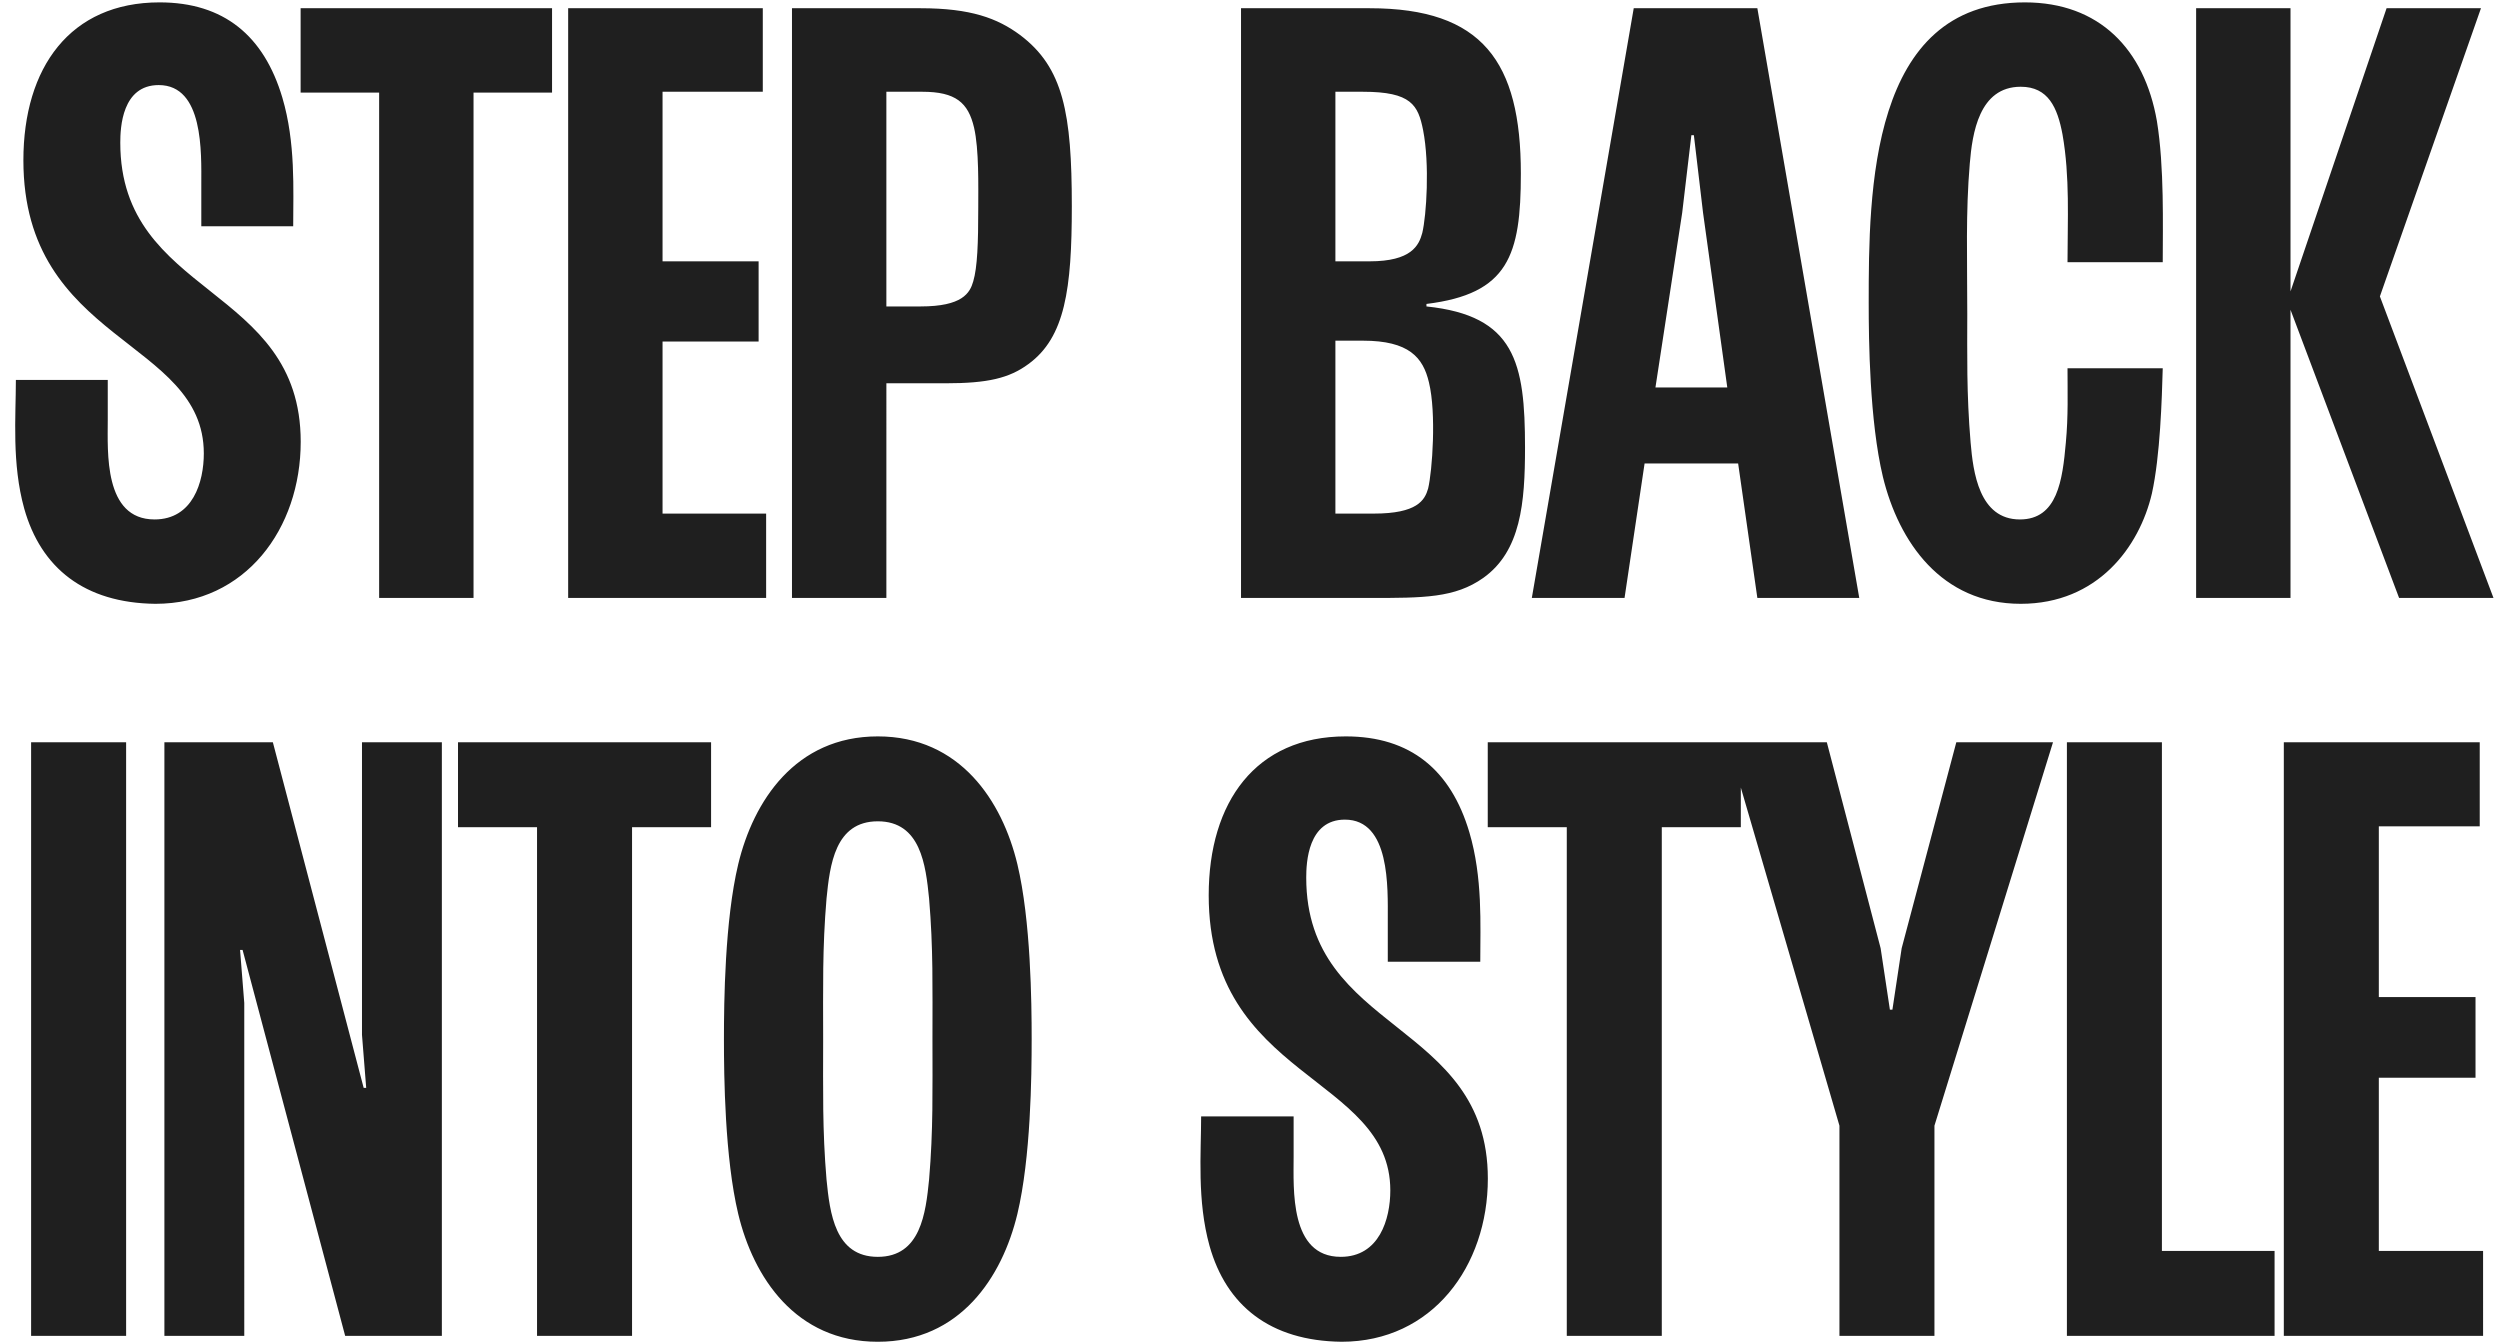 <svg xmlns="http://www.w3.org/2000/svg" width="393" height="211" fill="#1f1f1f" xmlns:v="https://vecta.io/nano"><path d="M24.293 81.657c6.04 0 7.747-5.909 7.747-10.374 0-17.99-28.363-17.333-28.363-46.091C3.677 10.617 11.03.374 25.081.374c10.111 0 16.414 5.252 19.303 14.97 2.101 7.091 1.707 14.444 1.707 20.222H31.646V29c0-4.99.394-15.626-6.697-15.626-5.778 0-6.04 6.697-6.04 9.061 0 24.293 28.363 22.323 28.363 47.01 0 13.657-8.667 25.475-22.848 25.475-11.162-.131-17.99-5.646-20.616-14.97-1.97-7.091-1.313-14.444-1.313-20.222h14.444v6.303c0 4.99-.657 15.626 7.354 15.626zM74.439 94H59.6V14.556H47.257V1.294h39.525v13.263H74.439V94zM89.315 1.294h30.596v13.131h-15.758v26.656h15.101v12.606h-15.101v27.05h16.283V94H89.315V1.294zM124.499 94V1.294h20.222c7.879 0 12.081 1.576 15.627 4.202 6.828 5.121 8.141 12.343 8.141 26.919 0 13-1.05 20.616-6.828 24.818-3.02 2.232-6.435 3.02-13 3.02h-9.323V94h-14.839zm14.839-45.828h5.383c6.566 0 7.748-2.101 8.273-3.939.657-2.232.788-6.04.788-11.556 0-3.414.131-9.192-.657-12.606-.919-3.939-2.888-5.646-8.141-5.646h-5.646v33.747zm84.901-.394v.394c13.919 1.445 15.495 8.798 15.495 22.192 0 8.667-.656 16.283-6.565 20.485C228.704 94 223.845 94 215.31 94h-20.222V1.294h20.222c17.727 0 23.768 8.404 23.768 26 0 12.869-1.97 18.909-14.839 20.485zm-14.313-6.697h5.384c6.566 0 7.747-2.495 8.273-4.465.656-2.758 1.182-10.768.131-16.151-.788-3.939-1.838-6.04-9.454-6.04h-4.334v26.656zm0 39.656h6.041c6.828 0 8.01-2.101 8.535-3.939.656-2.758 1.313-11.818.131-16.677-.919-3.939-3.151-6.566-10.373-6.566h-4.334v27.182zM240.802 94l16.02-92.706h19.434L292.276 94h-16.02l-3.02-21.141h-14.707L255.378 94h-14.576zm23.636-60.535l-4.202 27.444h11.293l-3.808-27.444-1.444-12.212h-.394l-1.445 12.212zm60.574 24.424h14.97c-.132 4.727-.394 13.788-1.707 19.697-1.97 8.404-8.536 17.333-20.616 17.333-12.475 0-19.172-9.717-21.667-19.96-2.101-8.798-2.232-21.535-2.232-27.313 0-17.465.131-47.272 24.555-47.272 11.687 0 18.778 7.353 20.748 18.646 1.181 7.222.919 16.545.919 22.192h-14.97c0-6.566.394-13.394-.788-20.091-.788-4.202-2.232-7.485-6.565-7.485-6.566 0-7.616 7.354-8.01 12.081-.657 7.747-.394 14.838-.394 23.636 0 6.172-.132 12.475.525 20.222.394 4.596 1.313 12.081 7.747 12.081 5.909 0 6.697-6.172 7.223-12.081.394-4.202.262-7.879.262-11.687zm50.157-56.596h14.839l-15.889 45.303L391.977 94h-14.838l-17.071-45.303V94H345.23V1.294h14.838v44.515l15.101-44.515zM19.826 116.686V210H4.89v-93.314h14.936zm49.634 0V210h-15.2l-16.125-60.667h-.397l.661 8.327V210H25.843v-93.314h17.05l14.275 54.323h.397l-.661-8.327v-45.996H69.46zM99.358 210H84.422v-79.965H71.998v-13.349h39.784v13.349H99.358V210zm14.445-46.657c0-5.816.132-18.636 2.247-27.492 2.379-9.913 8.987-20.09 21.94-20.09s19.562 10.177 21.941 20.09c2.115 8.856 2.247 21.676 2.247 27.492s-.132 18.636-2.247 27.492c-2.379 9.913-8.988 20.09-21.941 20.09s-19.561-10.177-21.94-20.09c-2.115-8.856-2.247-21.676-2.247-27.492zm32.779 0c0-8.063.132-14.275-.529-22.073-.529-5.287-1.322-12.16-8.063-12.16s-7.533 6.873-8.062 12.16c-.661 7.798-.529 14.01-.529 22.073s-.132 14.275.529 22.073c.529 5.287 1.322 12.16 8.062 12.16s7.534-6.873 8.063-12.16c.661-7.798.529-14.01.529-22.073zm64.177 34.233c6.08 0 7.798-5.948 7.798-10.442 0-18.108-28.549-17.447-28.549-46.393 0-14.671 7.401-24.98 21.544-24.98 10.177 0 16.521 5.287 19.429 15.068 2.115 7.137 1.718 14.539 1.718 20.354H218.16v-6.609c0-5.022.397-15.728-6.74-15.728-5.816 0-6.08 6.741-6.08 9.12 0 24.452 28.549 22.469 28.549 47.318 0 13.746-8.723 25.641-22.998 25.641-11.235-.132-18.108-5.683-20.751-15.067-1.983-7.138-1.322-14.539-1.322-20.355h14.539v6.344c0 5.023-.661 15.729 7.402 15.729zM261.233 210h-14.935v-79.965h-12.424v-13.349h39.784v13.349h-12.425V210zm37.708-60.932l8.591-32.382h15.2l-18.637 60.271V210H289.16v-33.043l-17.579-60.271h15.596l8.459 32.382 1.454 9.649h.397l1.454-9.649zm25.976-32.382h14.935v79.965h17.711V210h-32.646v-93.314zm34.099 0h30.797v13.217h-15.861v26.831h15.2v12.689h-15.2v27.228h16.389V210h-31.325v-93.314z"/></svg>